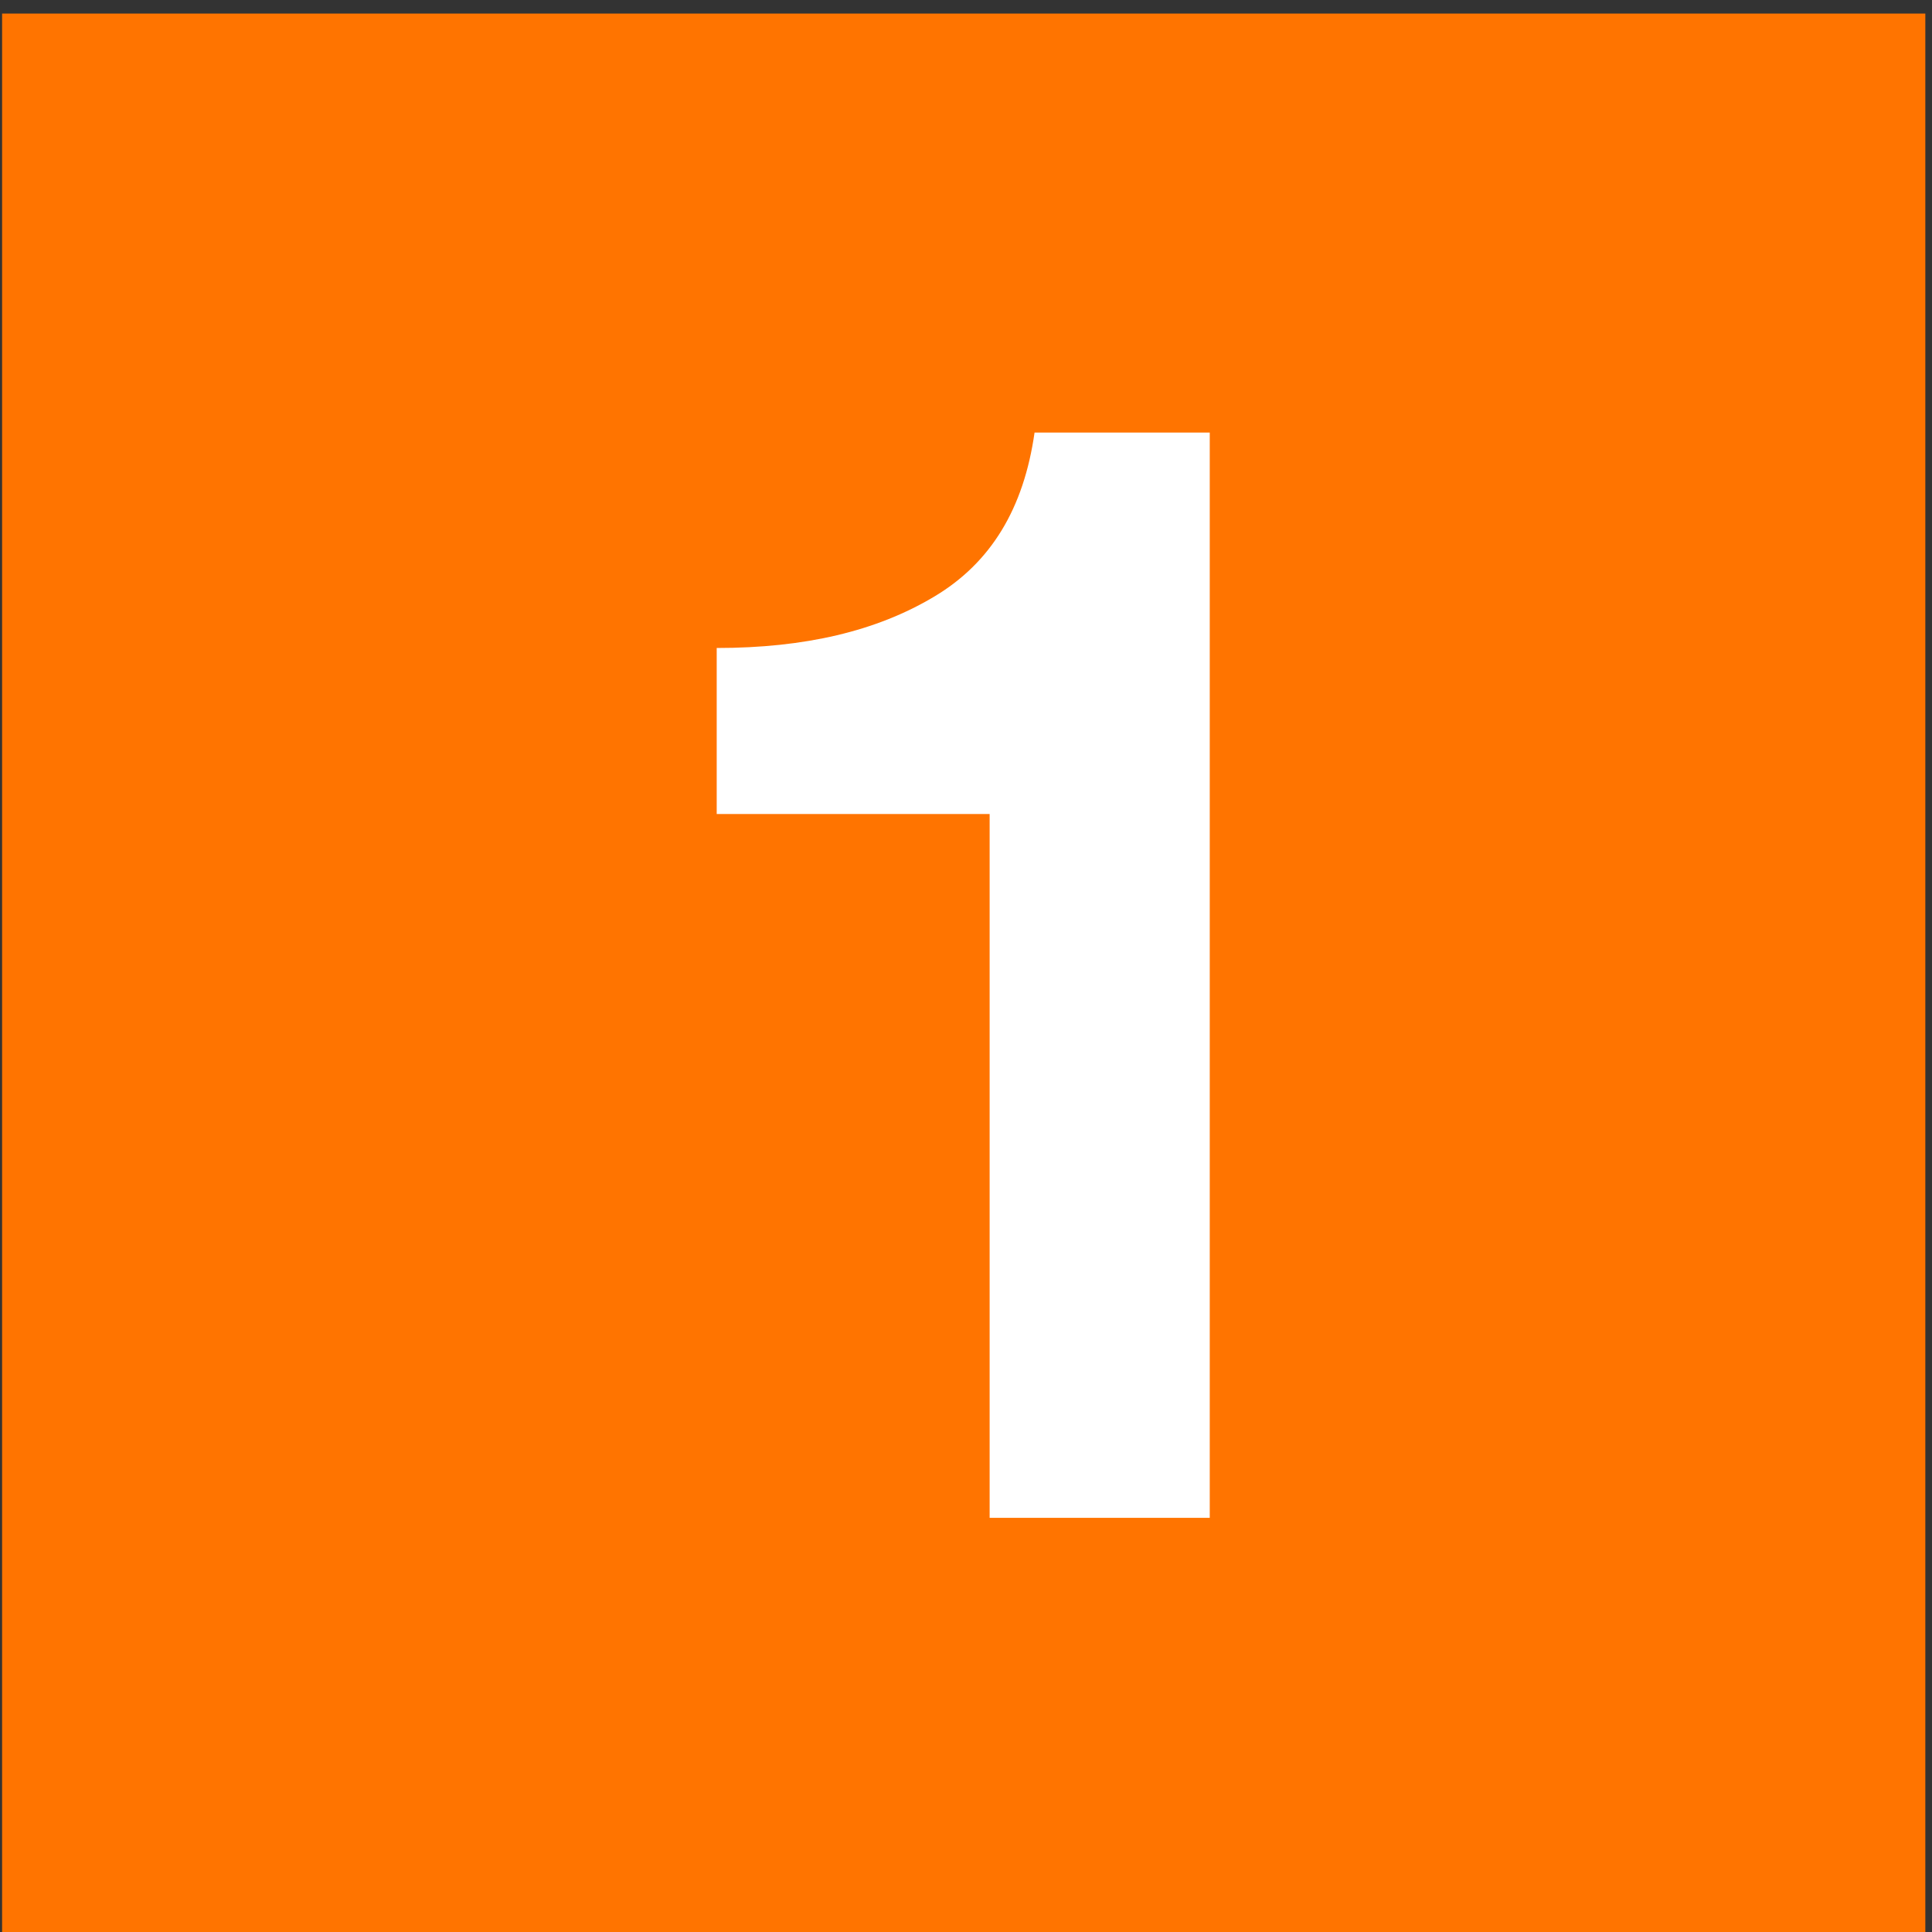 <?xml version="1.0" encoding="UTF-8" standalone="no"?>
<!DOCTYPE svg PUBLIC "-//W3C//DTD SVG 1.1//EN" "http://www.w3.org/Graphics/SVG/1.1/DTD/svg11.dtd">
<svg width="100%" height="100%" viewBox="0 0 32 32" version="1.1" xmlns="http://www.w3.org/2000/svg" xmlns:xlink="http://www.w3.org/1999/xlink" xml:space="preserve" xmlns:serif="http://www.serif.com/" style="fill-rule:evenodd;clip-rule:evenodd;stroke-linejoin:round;stroke-miterlimit:2;">
    <rect x="0" y="0" width="32" height="32" fill="#333333" stroke="none"/>
    <g transform="matrix(2.667,0,0,2.667,-272.602,-1814.33)">
        <rect x="102.226" y="680.373" width="11.944" height="11.943" style="fill:#ff7400;"/>
    </g>
    <g transform="matrix(2.667,0,0,2.667,-272.602,-1814.33)">
        <path d="M109.726,682.975L108.638,682.975C108.571,683.446 108.368,683.784 108.013,683.995C107.656,684.208 107.213,684.313 106.664,684.313L106.664,685.344L108.359,685.344L108.359,689.715L109.726,689.715L109.726,682.975Z" style="fill:white;fill-rule:nonzero;"/>
    </g>
</svg>
